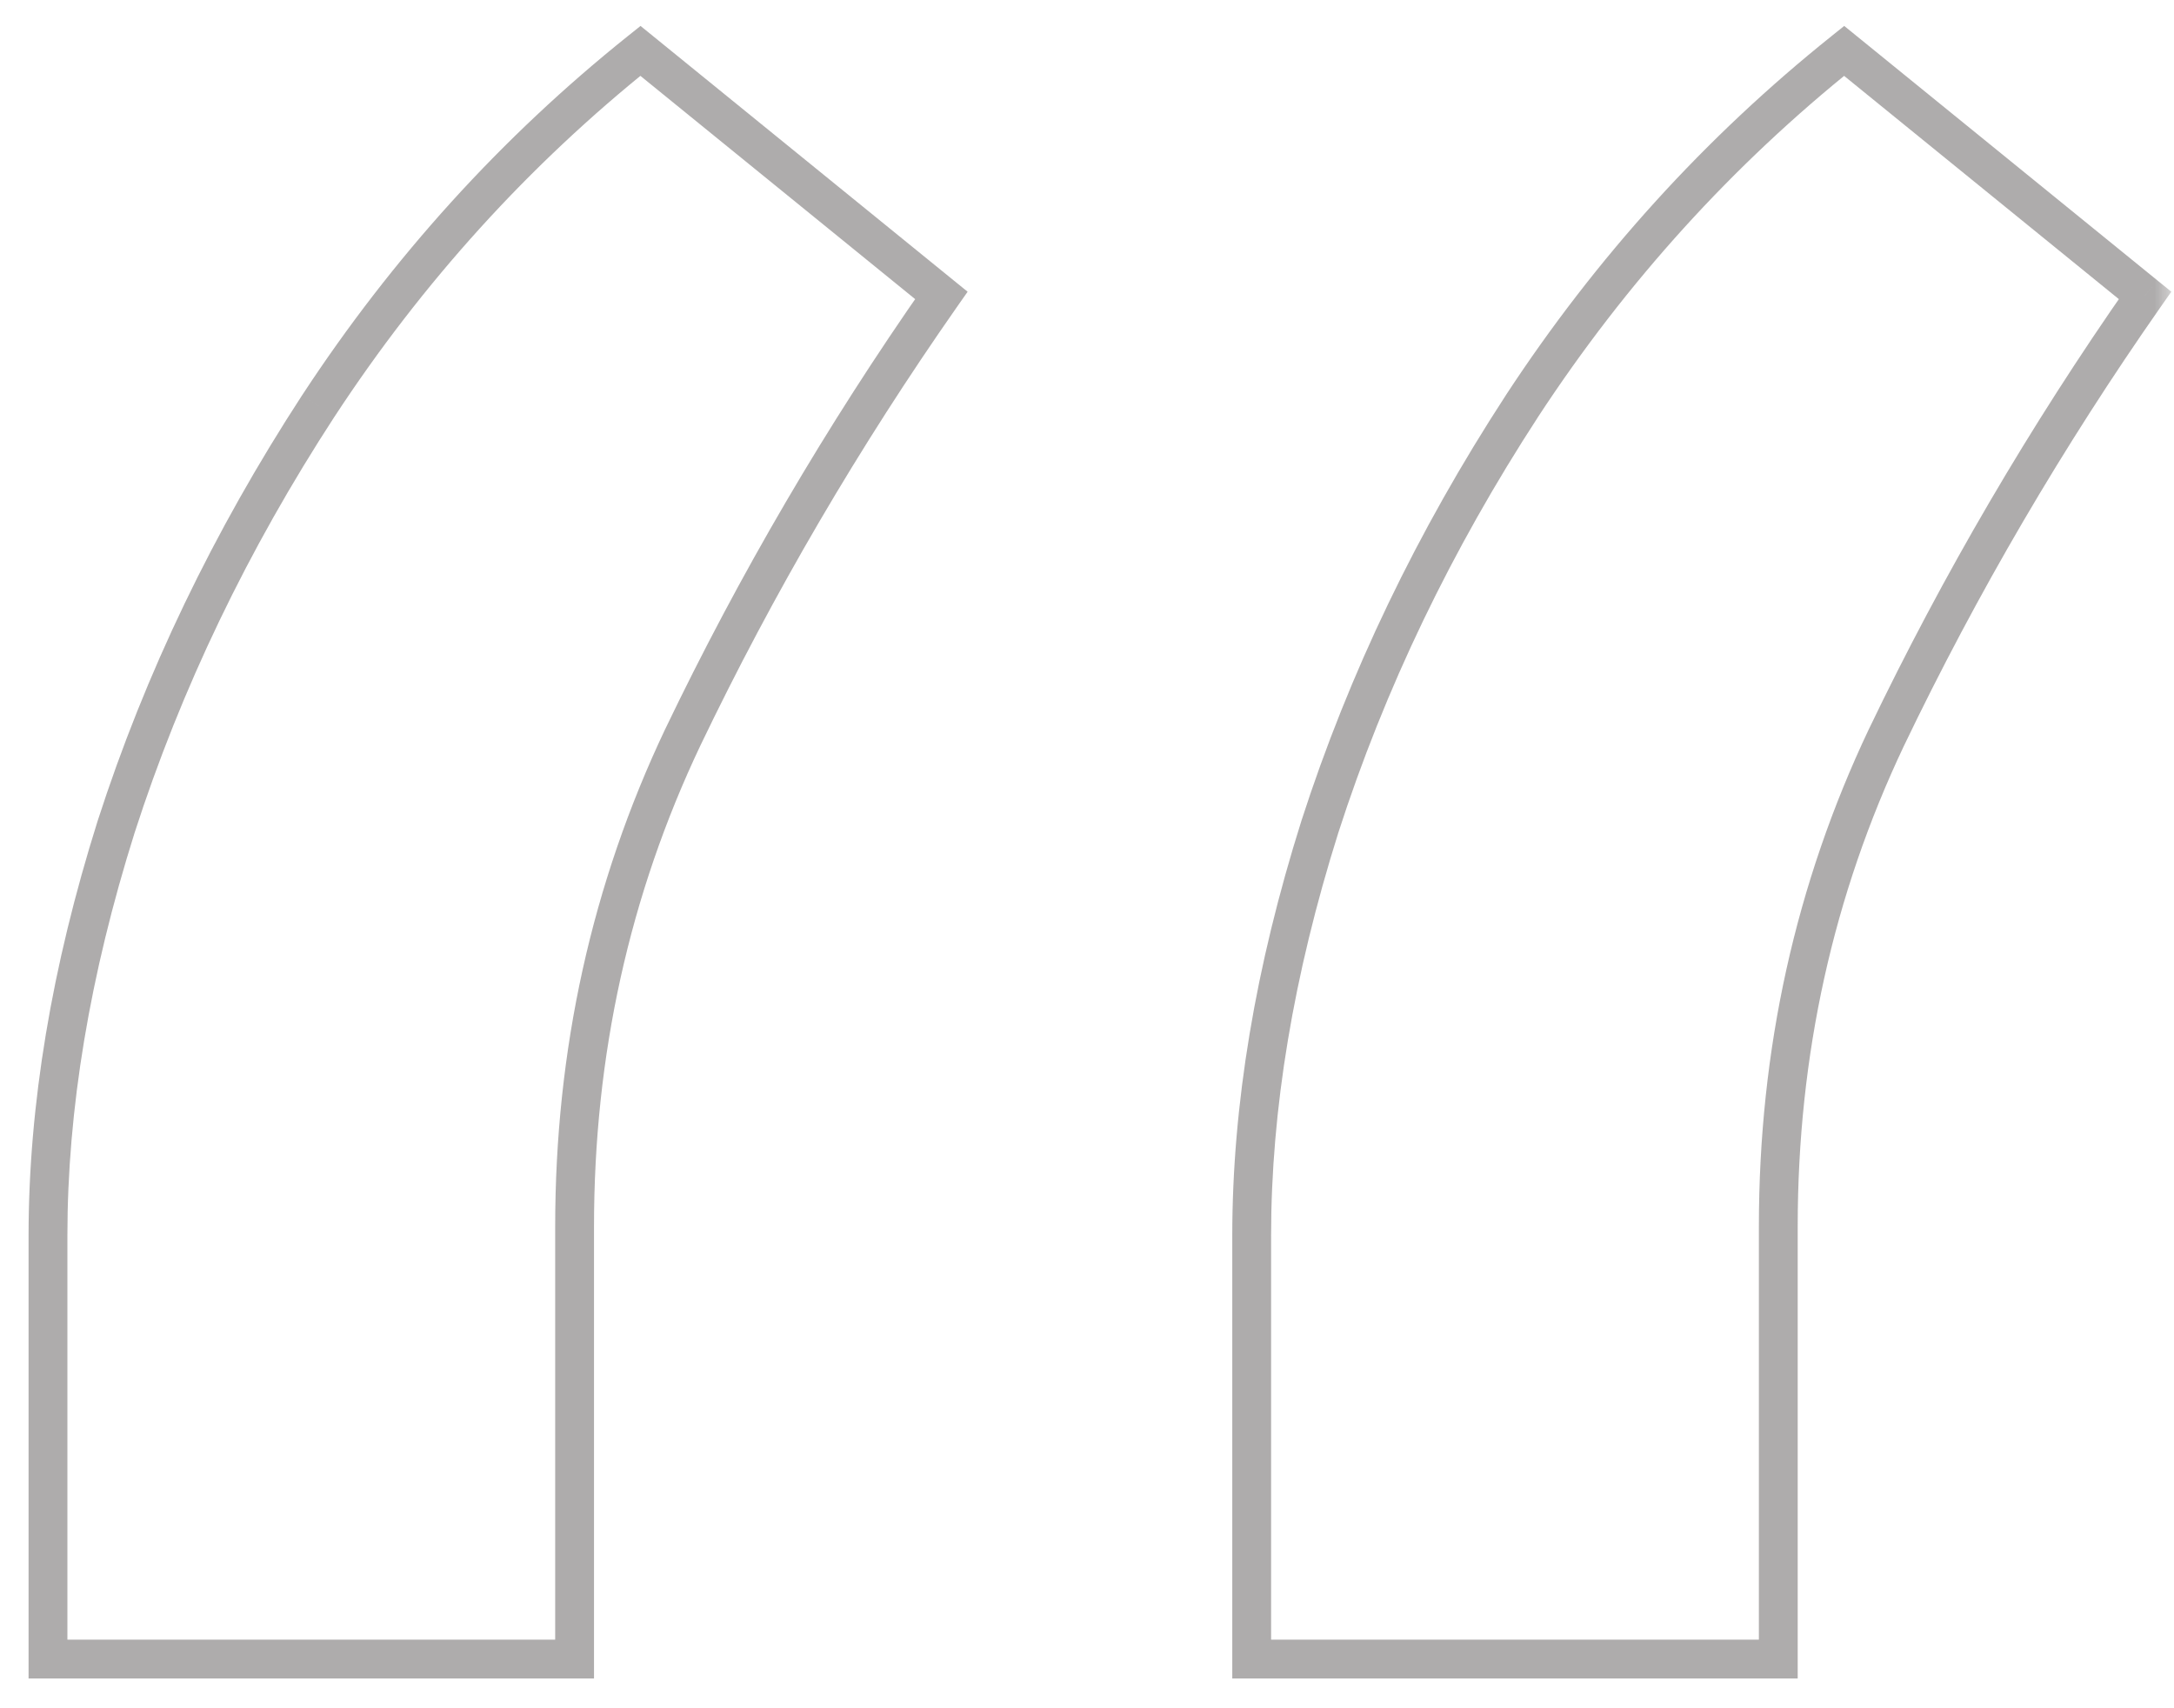 <svg width="56" height="44" viewBox="0 0 56 44" fill="none" xmlns="http://www.w3.org/2000/svg">
<mask id="path-1-outside-1_231_2692" maskUnits="userSpaceOnUse" x="0" y="0" width="56" height="44" fill="black">
<rect fill="white" width="56" height="44"/>
<path d="M1.236 42.733V31.832C1.236 28.522 1.821 25.009 2.992 21.295C4.203 17.54 5.939 13.927 8.2 10.455C10.502 6.943 13.267 3.894 16.497 1.311L24.248 7.609C21.705 11.242 19.485 15.037 17.587 18.994C15.73 22.91 14.801 27.109 14.801 31.59V42.733H1.236ZM32.242 42.733V31.832C32.242 28.522 32.828 25.009 33.998 21.295C35.21 17.54 36.946 13.927 39.206 10.455C41.508 6.943 44.273 3.894 47.503 1.311L55.255 7.609C52.711 11.242 50.491 15.037 48.593 18.994C46.736 22.91 45.807 27.109 45.807 31.59V42.733H32.242Z"/>
</mask>
<path d="M1.236 42.733H0.736V43.233H1.236V42.733ZM2.992 21.295L2.516 21.142L2.515 21.145L2.992 21.295ZM8.2 10.455L7.782 10.181L7.781 10.182L8.2 10.455ZM16.497 1.311L16.812 0.922L16.499 0.668L16.184 0.92L16.497 1.311ZM24.248 7.609L24.658 7.895L24.925 7.514L24.564 7.221L24.248 7.609ZM17.587 18.994L17.136 18.778L17.135 18.779L17.587 18.994ZM14.801 42.733V43.233H15.301V42.733H14.801ZM32.242 42.733H31.742V43.233H32.242V42.733ZM33.998 21.295L33.523 21.142L33.522 21.145L33.998 21.295ZM39.206 10.455L38.788 10.181L38.788 10.182L39.206 10.455ZM47.503 1.311L47.818 0.922L47.505 0.668L47.191 0.92L47.503 1.311ZM55.255 7.609L55.664 7.895L55.931 7.514L55.57 7.221L55.255 7.609ZM48.593 18.994L48.142 18.778L48.141 18.779L48.593 18.994ZM45.807 42.733V43.233H46.307V42.733H45.807ZM1.736 42.733V31.832H0.736V42.733H1.736ZM1.736 31.832C1.736 28.581 2.311 25.119 3.469 21.445L2.515 21.145C1.332 24.899 0.736 28.463 0.736 31.832H1.736ZM3.468 21.448C4.665 17.738 6.381 14.165 8.619 10.728L7.781 10.182C5.498 13.689 3.742 17.343 2.516 21.142L3.468 21.448ZM8.619 10.729C10.891 7.26 13.621 4.251 16.809 1.701L16.184 0.92C12.913 3.537 10.112 6.625 7.782 10.181L8.619 10.729ZM16.182 1.699L23.933 7.997L24.564 7.221L16.812 0.922L16.182 1.699ZM23.839 7.322C21.28 10.978 19.046 14.796 17.136 18.778L18.038 19.21C19.923 15.278 22.13 11.507 24.658 7.895L23.839 7.322ZM17.135 18.779C15.245 22.765 14.301 27.037 14.301 31.59H15.301C15.301 27.18 16.214 23.055 18.039 19.208L17.135 18.779ZM14.301 31.59V42.733H15.301V31.59H14.301ZM14.801 42.233H1.236V43.233H14.801V42.233ZM32.742 42.733V31.832H31.742V42.733H32.742ZM32.742 31.832C32.742 28.581 33.317 25.119 34.475 21.445L33.522 21.145C32.338 24.899 31.742 28.463 31.742 31.832H32.742ZM34.474 21.448C35.671 17.738 37.388 14.165 39.626 10.728L38.788 10.182C36.504 13.689 34.748 17.343 33.523 21.142L34.474 21.448ZM39.625 10.729C41.898 7.26 44.627 4.251 47.816 1.701L47.191 0.92C43.919 3.537 41.118 6.625 38.788 10.181L39.625 10.729ZM47.188 1.699L54.939 7.997L55.57 7.221L47.818 0.922L47.188 1.699ZM54.845 7.322C52.286 10.978 50.052 14.796 48.142 18.778L49.044 19.21C50.93 15.278 53.136 11.507 55.664 7.895L54.845 7.322ZM48.141 18.779C46.251 22.765 45.307 27.037 45.307 31.59H46.307C46.307 27.18 47.221 23.055 49.045 19.208L48.141 18.779ZM45.307 31.59V42.733H46.307V31.59H45.307ZM45.807 42.233H32.242V43.233H45.807V42.233Z" fill="#A09E9E" fill-opacity="0.85" mask="url(#path-1-outside-1_231_2692)"/>
</svg>
